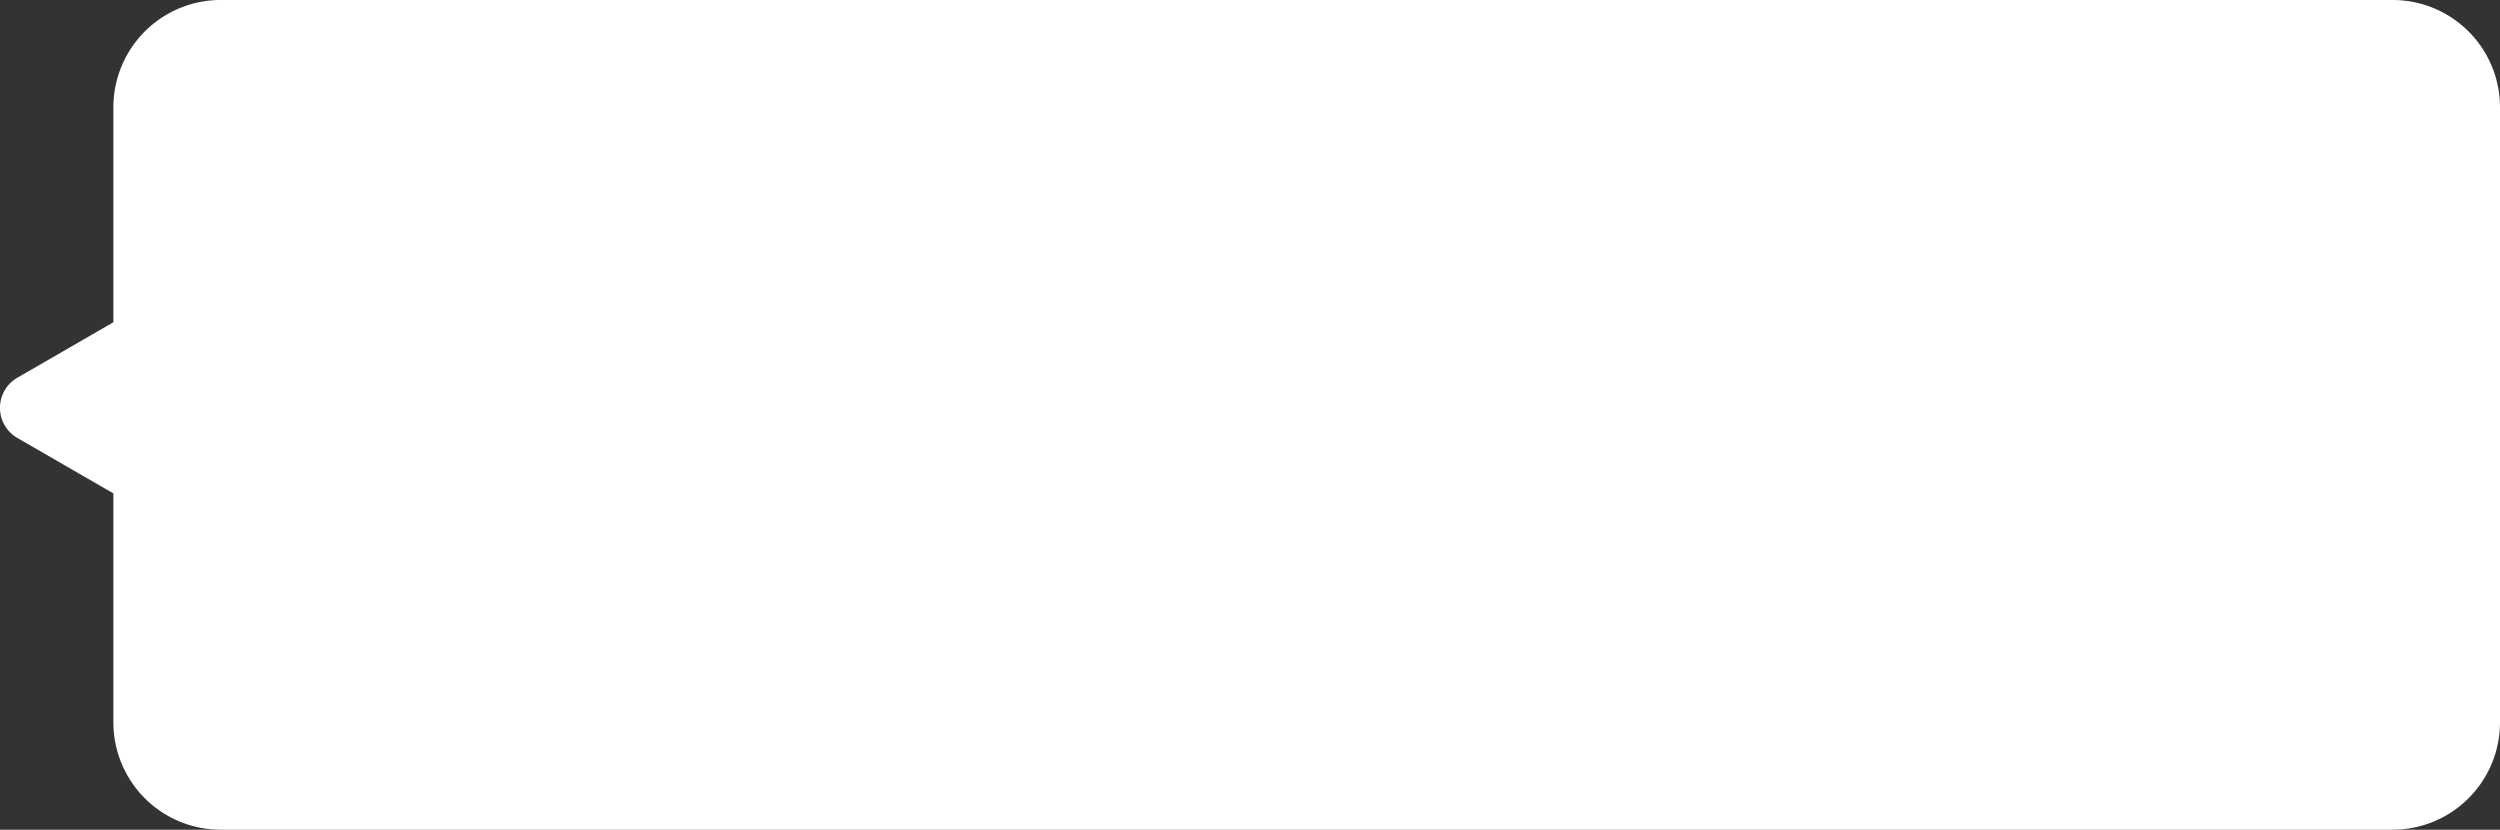 <?xml version="1.0" encoding="UTF-8"?> <svg xmlns="http://www.w3.org/2000/svg" viewBox="0 0 601.69 199.69"><rect x="0" y="0" width="601.69" height="199.69" fill="#333333" stroke="none"/><defs><style>.cls-1{fill:#fff;}</style></defs><title>Asset 17</title><g id="Layer_2" data-name="Layer 2"><g id="Layer_1-2" data-name="Layer 1"><path class="cls-1" d="M27.29,25.76v51.8L4.19,90.9a8.37,8.37,0,0,0,0,14.51l23.1,13.34v55.18a25.83,25.83,0,0,0,25.76,25.76H575.93a25.84,25.84,0,0,0,25.76-25.76V25.76A25.84,25.84,0,0,0,575.93,0H53.05A25.83,25.83,0,0,0,27.29,25.76Z"></path></g></g></svg> 